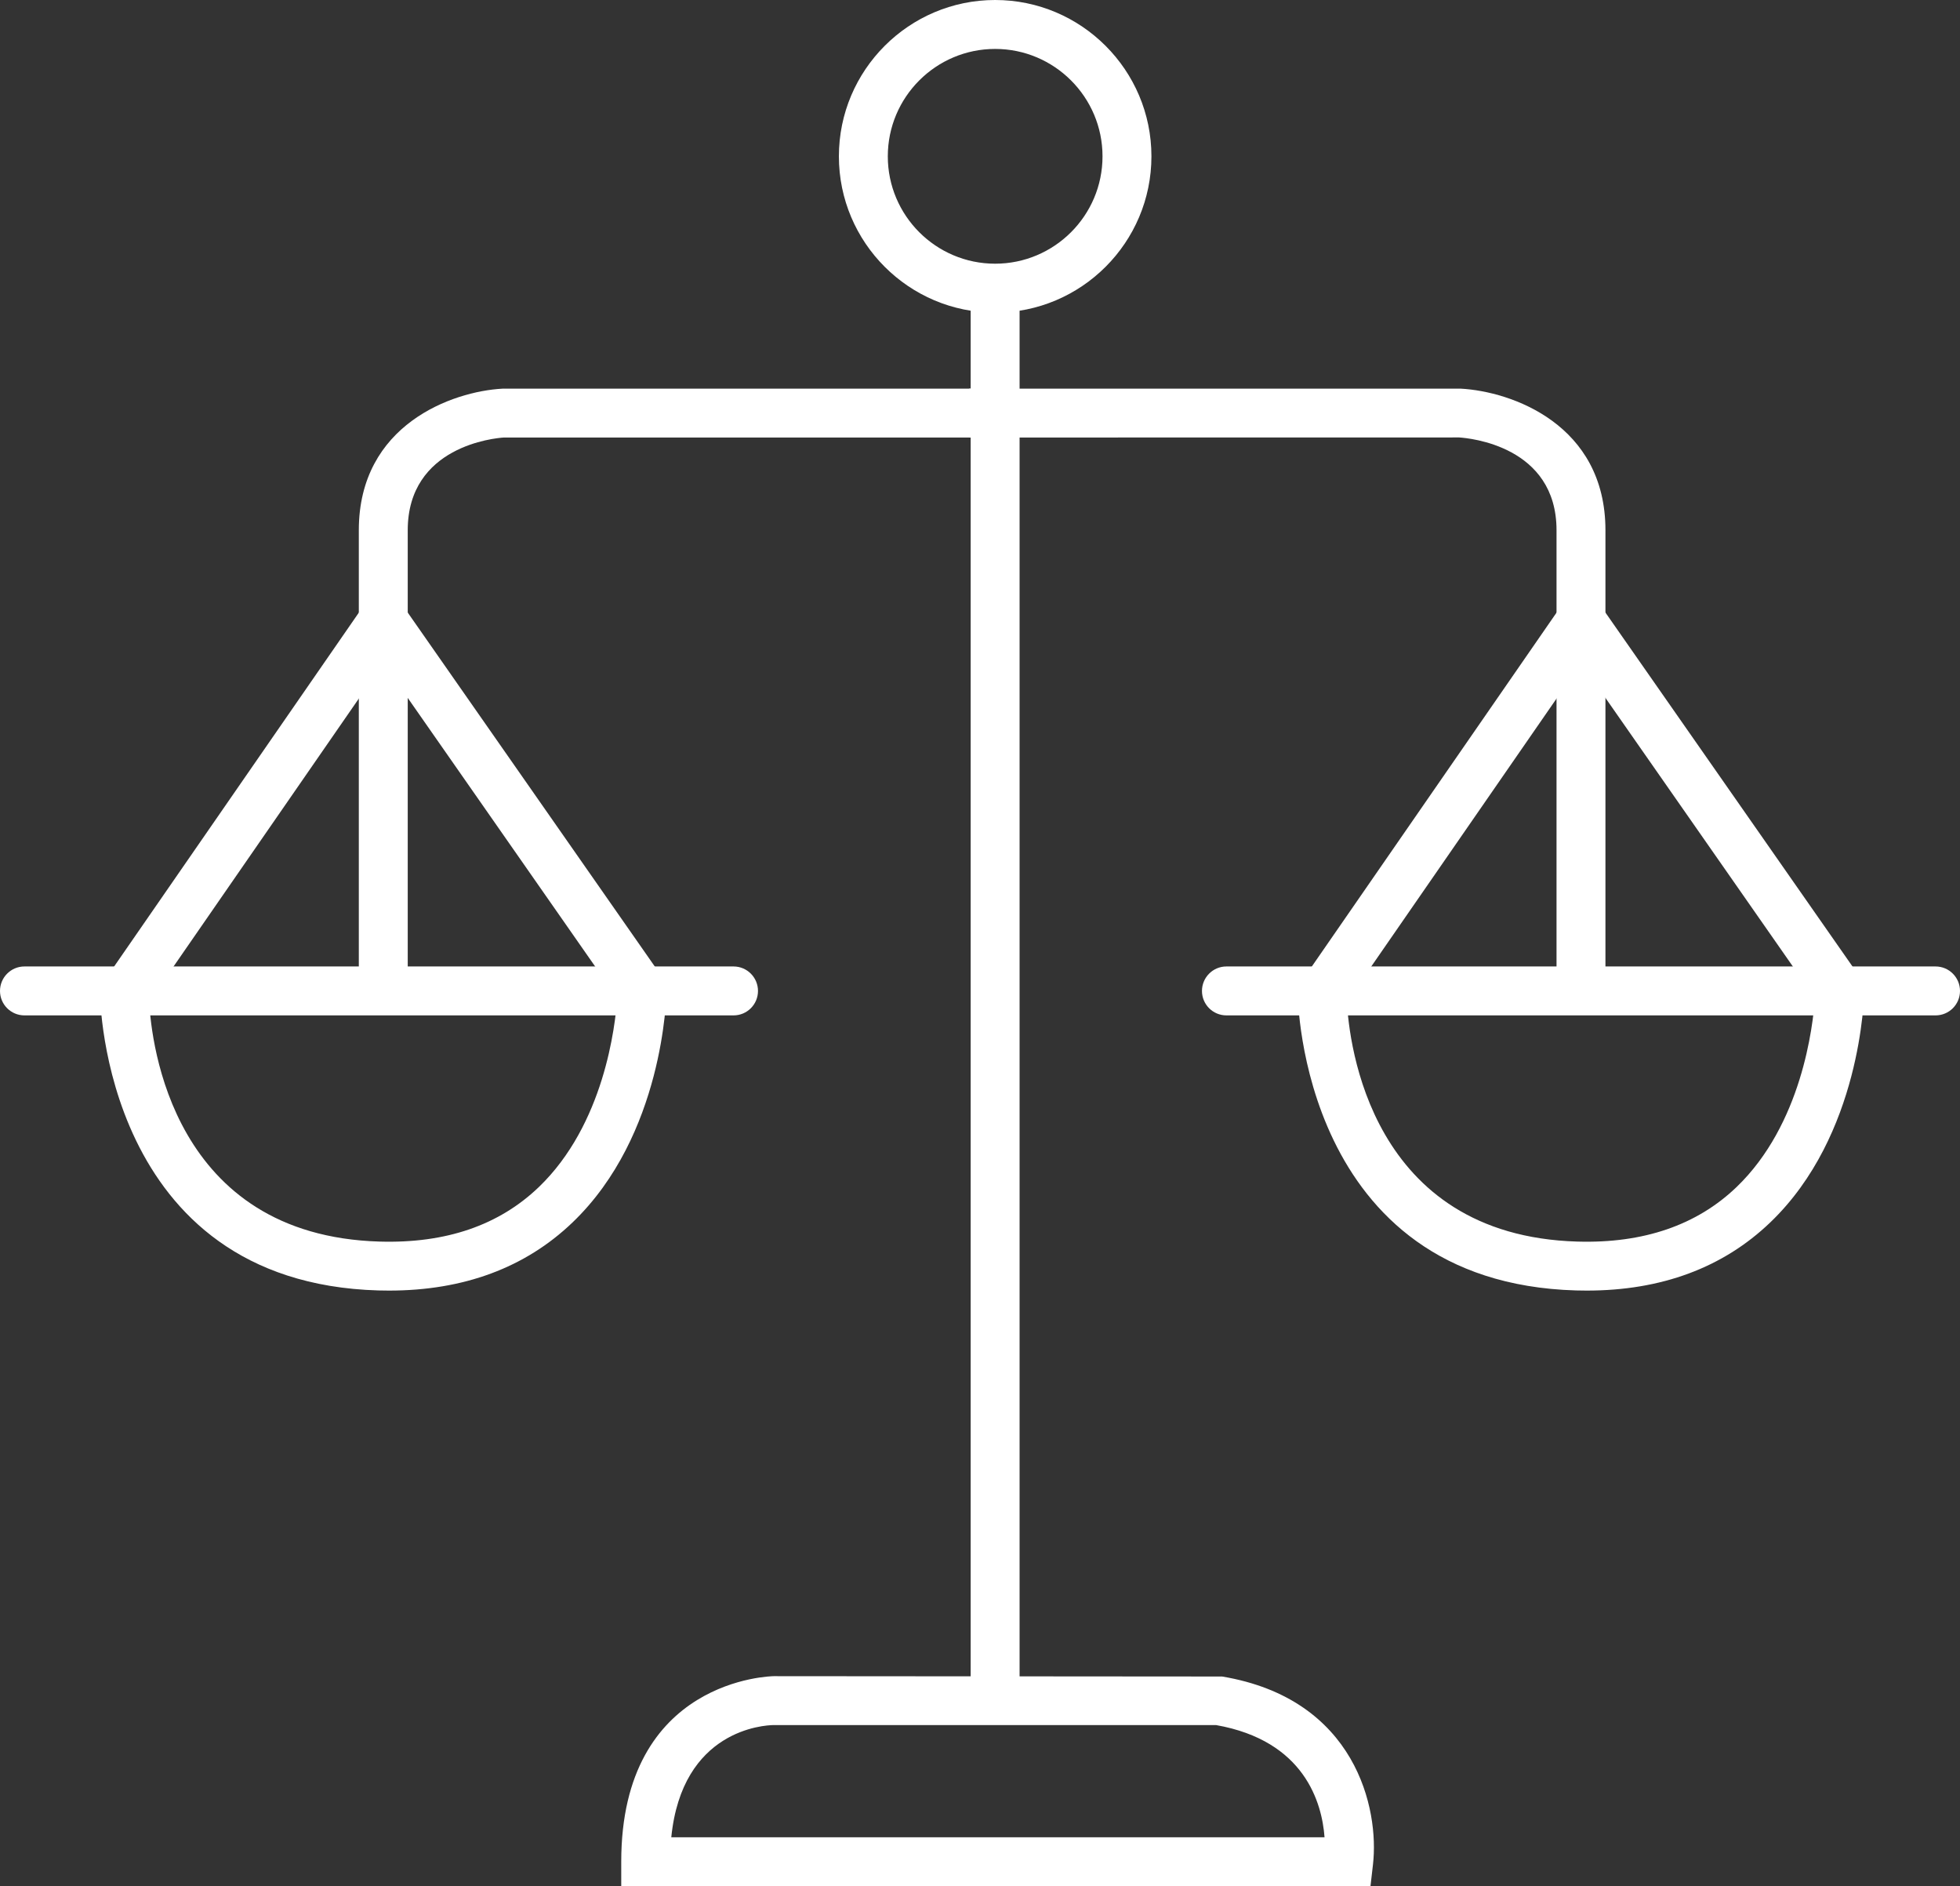 <?xml version="1.0" encoding="iso-8859-1"?>
<!-- Generator: Adobe Illustrator 17.0.0, SVG Export Plug-In . SVG Version: 6.00 Build 0)  -->
<!DOCTYPE svg PUBLIC "-//W3C//DTD SVG 1.1//EN" "http://www.w3.org/Graphics/SVG/1.1/DTD/svg11.dtd">
<svg version="1.1" id="Layer_1" xmlns="http://www.w3.org/2000/svg" xmlns:xlink="http://www.w3.org/1999/xlink" x="0px" y="0px"
	 width="51.969px" height="50px" viewBox="0 0 51.969 50" style="enable-background:new 0 0 51.969 50;" xml:space="preserve">
<rect x="0" y="0" width="51.969" height="50" fill="#333333" stroke="none"/>
<path style="fill:#FFFFFF;" d="M10.811,26.267H9.514V14.056c0-2.806,2.49-3.682,3.806-3.753l13.066-0.001v1.296H13.355
	c-0.226,0.015-2.544,0.222-2.544,2.458V26.267z"/>
<path style="fill:#FFFFFF;" d="M42.568,26.267h-1.297V14.056c0-2.236-2.318-2.443-2.582-2.46l-12.993,0.002v-1.296h13.03
	c1.352,0.072,3.842,0.948,3.842,3.754V26.267z"/>
<rect x="25.737" y="7.638" style="fill:#FFFFFF;" width="1.297" height="37.443"/>
<path style="fill:#FFFFFF;" d="M26.386,8.287c-2.285,0-4.143-1.858-4.143-4.143C22.243,1.86,24.101,0,26.386,0
	s4.144,1.86,4.144,4.144C30.53,6.429,28.671,8.287,26.386,8.287 M26.386,1.297c-1.57,0-2.846,1.277-2.846,2.847
	s1.276,2.846,2.846,2.846c1.57,0,2.847-1.276,2.847-2.846S27.956,1.297,26.386,1.297"/>
<path style="fill:#FFFFFF;" d="M19.45,26.916H0.648C0.29,26.916,0,26.626,0,26.268s0.29-0.649,0.648-0.649H19.45
	c0.358,0,0.648,0.291,0.648,0.649S19.808,26.916,19.45,26.916"/>
<path style="fill:#FFFFFF;" d="M51.321,26.916H32.518c-0.358,0-0.648-0.29-0.648-0.648s0.29-0.649,0.648-0.649h18.803
	c0.358,0,0.648,0.291,0.648,0.649S51.679,26.916,51.321,26.916"/>
<path style="fill:#FFFFFF;" d="M10.315,34.211c-0.093,0-0.189-0.001-0.284-0.004c-7.293-0.21-7.377-7.772-7.377-7.848v-0.202
	l7.506-10.851l7.514,10.761l-0.002,0.209c-0.003,0.154-0.079,3.816-2.49,6.127C13.93,33.604,12.294,34.211,10.315,34.211
	 M3.956,26.553c0.056,1.089,0.613,6.2,6.112,6.359c1.765,0.051,3.166-0.436,4.217-1.443c1.734-1.663,2.031-4.277,2.08-5.012
	l-6.199-8.881L3.956,26.553z"/>
<path style="fill:#FFFFFF;" d="M42.072,34.211c-0.093,0-0.189-0.001-0.284-0.004c-7.293-0.21-7.377-7.772-7.377-7.848v-0.202
	l7.506-10.851l7.514,10.761l-0.002,0.209c-0.003,0.154-0.079,3.816-2.49,6.127C45.687,33.604,44.051,34.211,42.072,34.211
	 M35.713,26.553c0.056,1.089,0.613,6.2,6.112,6.359c1.754,0.051,3.166-0.436,4.217-1.443c1.734-1.663,2.031-4.277,2.08-5.012
	l-6.199-8.881L35.713,26.553z"/>
<path style="fill:#FFFFFF;" d="M36.338,50H16.472v-0.649c0-4.863,4.005-4.919,4.046-4.919l11.885,0.009
	c3.554,0.592,4.171,3.519,4.001,4.985L36.338,50z M17.799,48.703H35.12c-0.067-0.906-0.522-2.56-2.878-2.975H20.518
	C20.259,45.731,18.085,45.849,17.799,48.703"/>
</svg>
